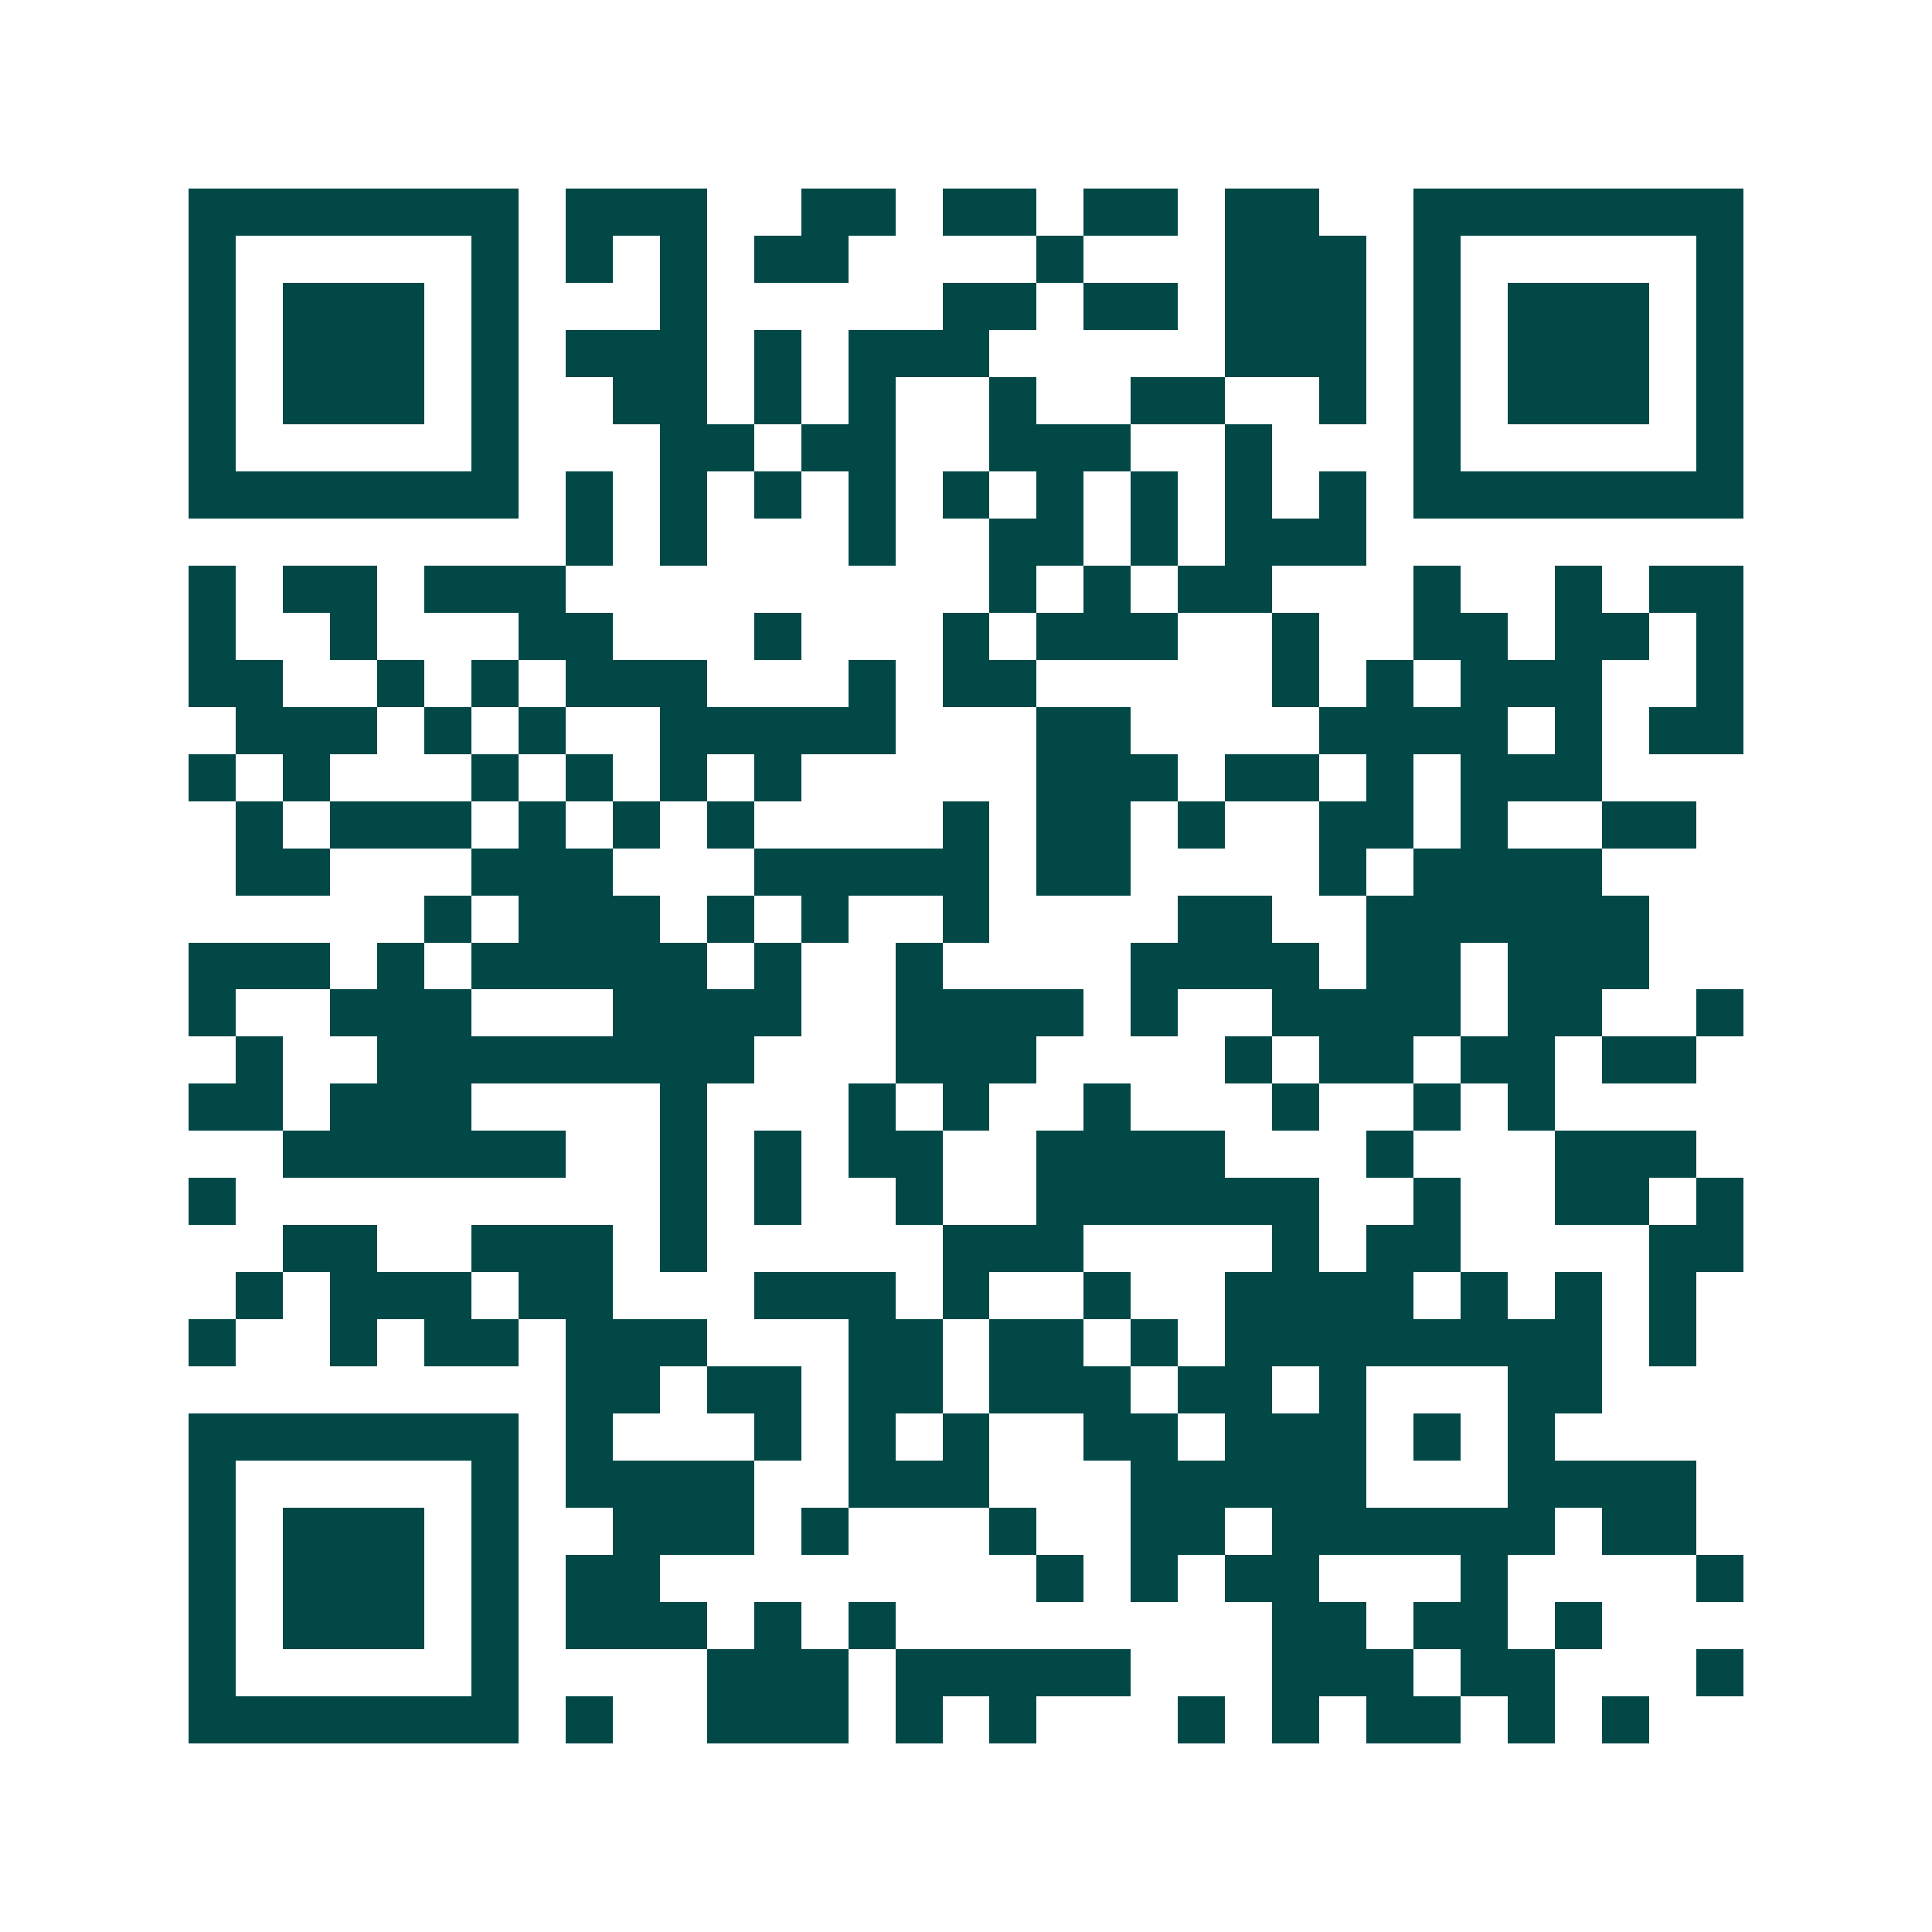 <svg xmlns="http://www.w3.org/2000/svg" width="200" height="200" viewBox="0 0 41 41" shape-rendering="crispEdges"><path fill="#ffffff" d="M0 0h41v41H0z"/><path stroke="#014847" d="M4 4.5h7m1 0h3m2 0h2m1 0h2m1 0h2m1 0h2m2 0h7M4 5.5h1m5 0h1m1 0h1m1 0h1m1 0h2m4 0h1m3 0h3m1 0h1m5 0h1M4 6.5h1m1 0h3m1 0h1m3 0h1m5 0h2m1 0h2m1 0h3m1 0h1m1 0h3m1 0h1M4 7.5h1m1 0h3m1 0h1m1 0h3m1 0h1m1 0h3m5 0h3m1 0h1m1 0h3m1 0h1M4 8.5h1m1 0h3m1 0h1m2 0h2m1 0h1m1 0h1m2 0h1m2 0h2m2 0h1m1 0h1m1 0h3m1 0h1M4 9.5h1m5 0h1m3 0h2m1 0h2m2 0h3m2 0h1m3 0h1m5 0h1M4 10.5h7m1 0h1m1 0h1m1 0h1m1 0h1m1 0h1m1 0h1m1 0h1m1 0h1m1 0h1m1 0h7M12 11.5h1m1 0h1m3 0h1m2 0h2m1 0h1m1 0h3M4 12.5h1m1 0h2m1 0h3m9 0h1m1 0h1m1 0h2m3 0h1m2 0h1m1 0h2M4 13.5h1m2 0h1m3 0h2m3 0h1m3 0h1m1 0h3m2 0h1m2 0h2m1 0h2m1 0h1M4 14.5h2m2 0h1m1 0h1m1 0h3m3 0h1m1 0h2m5 0h1m1 0h1m1 0h3m2 0h1M5 15.5h3m1 0h1m1 0h1m2 0h5m3 0h2m4 0h4m1 0h1m1 0h2M4 16.5h1m1 0h1m3 0h1m1 0h1m1 0h1m1 0h1m5 0h3m1 0h2m1 0h1m1 0h3M5 17.5h1m1 0h3m1 0h1m1 0h1m1 0h1m4 0h1m1 0h2m1 0h1m2 0h2m1 0h1m2 0h2M5 18.5h2m3 0h3m3 0h5m1 0h2m4 0h1m1 0h4M9 19.5h1m1 0h3m1 0h1m1 0h1m2 0h1m4 0h2m2 0h6M4 20.5h3m1 0h1m1 0h5m1 0h1m2 0h1m4 0h4m1 0h2m1 0h3M4 21.5h1m2 0h3m3 0h4m2 0h4m1 0h1m2 0h4m1 0h2m2 0h1M5 22.5h1m2 0h8m3 0h3m4 0h1m1 0h2m1 0h2m1 0h2M4 23.5h2m1 0h3m4 0h1m3 0h1m1 0h1m2 0h1m3 0h1m2 0h1m1 0h1M6 24.5h6m2 0h1m1 0h1m1 0h2m2 0h4m3 0h1m3 0h3M4 25.5h1m9 0h1m1 0h1m2 0h1m2 0h6m2 0h1m2 0h2m1 0h1M6 26.5h2m2 0h3m1 0h1m5 0h3m4 0h1m1 0h2m4 0h2M5 27.5h1m1 0h3m1 0h2m3 0h3m1 0h1m2 0h1m2 0h4m1 0h1m1 0h1m1 0h1M4 28.5h1m2 0h1m1 0h2m1 0h3m3 0h2m1 0h2m1 0h1m1 0h8m1 0h1M12 29.5h2m1 0h2m1 0h2m1 0h3m1 0h2m1 0h1m3 0h2M4 30.5h7m1 0h1m3 0h1m1 0h1m1 0h1m2 0h2m1 0h3m1 0h1m1 0h1M4 31.5h1m5 0h1m1 0h4m2 0h3m3 0h5m3 0h4M4 32.5h1m1 0h3m1 0h1m2 0h3m1 0h1m3 0h1m2 0h2m1 0h6m1 0h2M4 33.5h1m1 0h3m1 0h1m1 0h2m8 0h1m1 0h1m1 0h2m3 0h1m4 0h1M4 34.5h1m1 0h3m1 0h1m1 0h3m1 0h1m1 0h1m8 0h2m1 0h2m1 0h1M4 35.5h1m5 0h1m4 0h3m1 0h5m3 0h3m1 0h2m3 0h1M4 36.5h7m1 0h1m2 0h3m1 0h1m1 0h1m3 0h1m1 0h1m1 0h2m1 0h1m1 0h1"/></svg>
